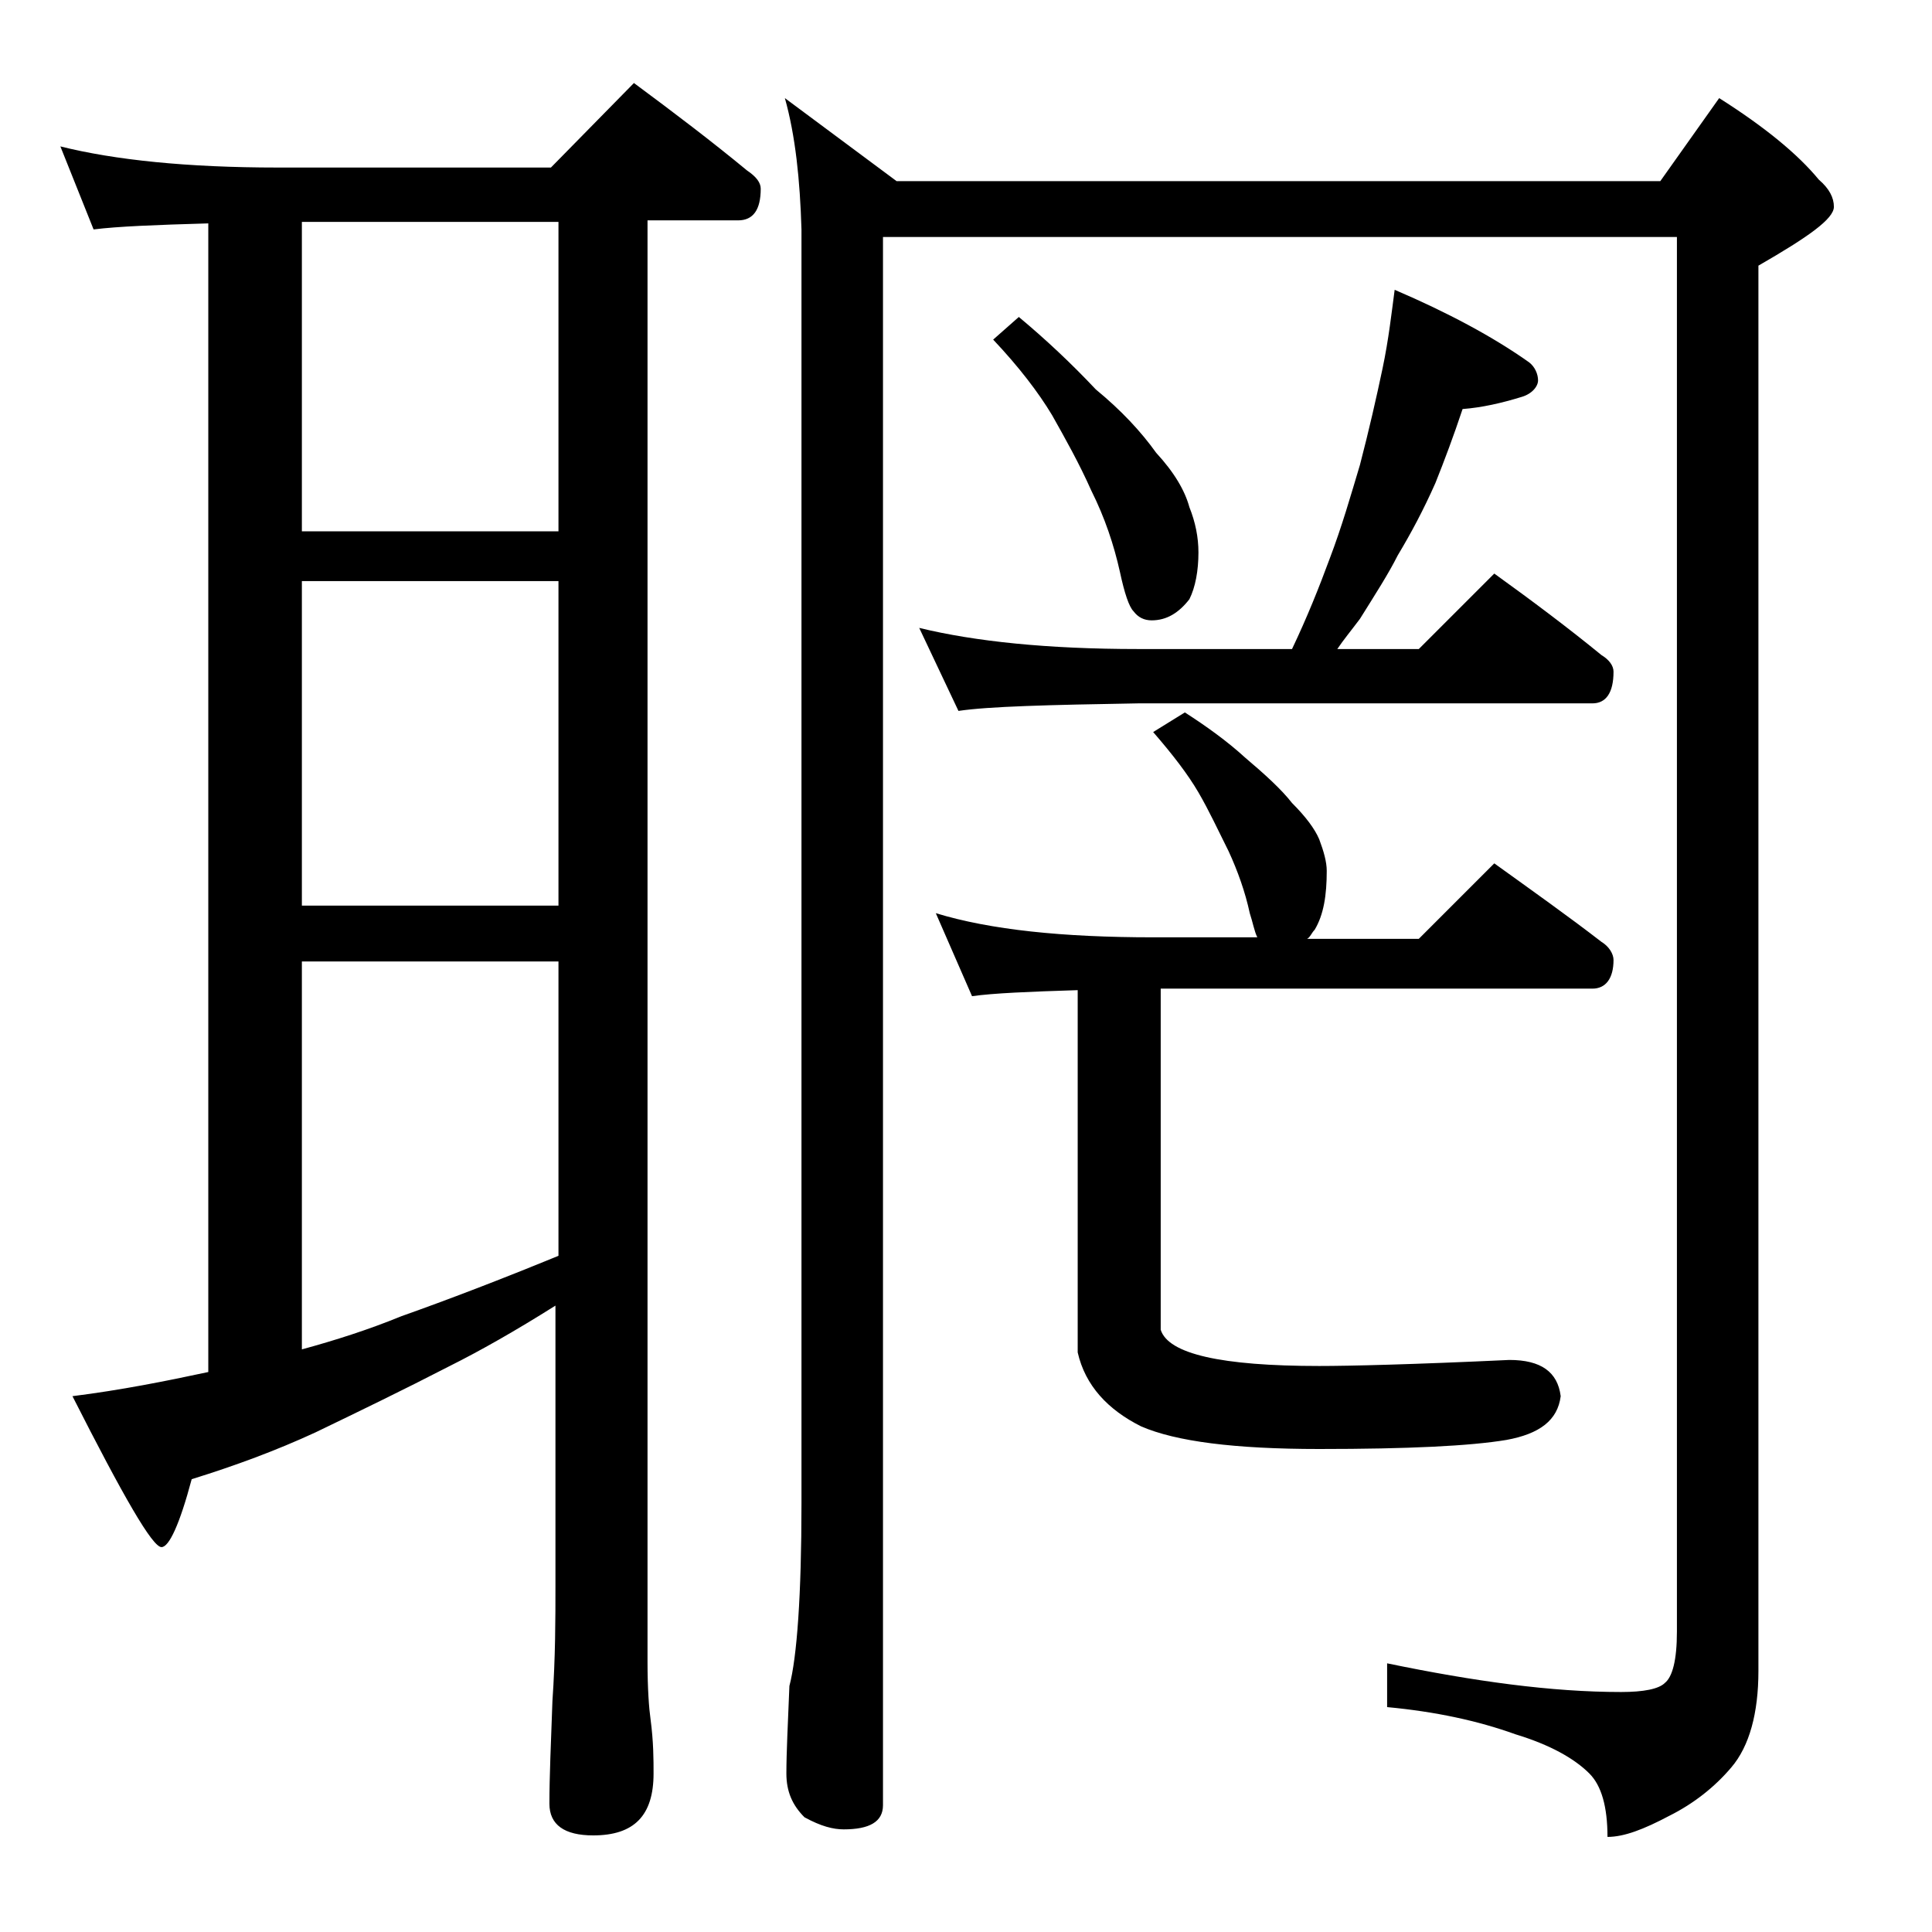 <?xml version="1.0" encoding="utf-8"?>
<!-- Generator: Adobe Illustrator 18.0.0, SVG Export Plug-In . SVG Version: 6.00 Build 0)  -->
<!DOCTYPE svg PUBLIC "-//W3C//DTD SVG 1.1//EN" "http://www.w3.org/Graphics/SVG/1.1/DTD/svg11.dtd">
<svg version="1.1" id="Layer_1" xmlns="http://www.w3.org/2000/svg" xmlns:xlink="http://www.w3.org/1999/xlink" x="0px" y="0px"
	 viewBox="0 0 128 128" enable-background="new 0 0 128 128" xml:space="preserve">
<path d="M4,9.7c3.6,0.9,8.4,1.4,14.4,1.4h18.1L42,5.5c2.7,2,5.2,3.9,7.5,5.8c0.6,0.4,0.9,0.8,0.9,1.2c0,1.4-0.5,2.1-1.5,2.1h-6v95.5
	c0,1.8,0.1,3.1,0.2,3.8c0.2,1.5,0.2,2.7,0.2,3.6c0,2.8-1.3,4.1-4,4.1c-1.9,0-2.9-0.7-2.9-2.1c0-1.8,0.1-4,0.2-6.8
	c0.2-2.9,0.2-5.5,0.2-7.6V86.5c-2.7,1.7-5,3-7,4c-3.1,1.6-6,3-8.9,4.4c-2.6,1.2-5.3,2.2-8.2,3.1c-0.8,3-1.5,4.5-2,4.5
	c-0.6,0-2.5-3.3-5.9-10c3.2-0.4,6.2-1,9-1.6V14.8c-3.5,0.1-6,0.2-7.6,0.4L4,9.7z M20,35.2h17V14.7H20V35.2z M20,60h17V38.5H20V60z
	 M20,89.4c2.2-0.6,4.4-1.3,6.6-2.2c3.1-1.1,6.5-2.4,10.4-4V63.7H20V89.4z M52,6.5l7.4,5.5H110l3.9-5.5c3,1.9,5.2,3.7,6.6,5.4
	c0.7,0.6,1,1.2,1,1.8c0,0.8-1.7,2-5,3.9v93.1c0,2.8-0.6,5-1.8,6.4c-1.1,1.3-2.5,2.4-4.1,3.2c-1.7,0.9-3,1.4-4.1,1.4
	c0-2-0.4-3.4-1.2-4.2c-1-1-2.6-1.9-4.9-2.6c-2.5-0.9-5.3-1.5-8.5-1.8v-2.9c5.8,1.2,10.9,1.9,15.5,1.9c1.5,0,2.5-0.2,2.9-0.6
	c0.5-0.4,0.8-1.5,0.8-3.4V15.7H58.5v103.9c0,1.1-0.9,1.6-2.6,1.6c-0.7,0-1.5-0.2-2.6-0.8c-0.8-0.8-1.2-1.7-1.2-2.9
	c0-1.4,0.1-3.3,0.2-5.8c0.5-1.9,0.8-6,0.8-12.1V15.2C53,11.9,52.7,9,52,6.5z M92.4,19.2c3.5,1.5,6.5,3.1,8.9,4.8
	c0.4,0.3,0.6,0.8,0.6,1.2s-0.4,0.9-1.1,1.1c-1.3,0.4-2.6,0.7-3.9,0.8c-0.6,1.8-1.2,3.4-1.8,4.9c-0.8,1.8-1.6,3.3-2.5,4.8
	C92,38,91.1,39.4,90.1,41c-0.6,0.8-1.1,1.4-1.5,2H94l5-5c2.5,1.8,4.9,3.6,7.1,5.4c0.5,0.3,0.8,0.7,0.8,1.1c0,1.4-0.5,2.1-1.4,2.1
	H75.4c-5.9,0.1-9.9,0.2-11.9,0.5l-2.6-5.5c3.7,0.9,8.5,1.4,14.5,1.4h10.2c1-2.1,1.8-4.1,2.5-6c0.8-2.1,1.4-4.2,2-6.2
	c0.6-2.3,1.1-4.5,1.5-6.4C92,22.5,92.2,20.7,92.4,19.2z M78.5,47.2c1.4,0.9,2.8,1.9,4,3c1.3,1.1,2.4,2.1,3.1,3
	c0.9,0.9,1.5,1.7,1.8,2.4c0.3,0.8,0.5,1.5,0.5,2.1c0,1.6-0.2,2.9-0.8,3.9c-0.2,0.2-0.3,0.5-0.5,0.6H94l5-5c2.5,1.8,4.9,3.5,7.1,5.2
	c0.5,0.3,0.8,0.8,0.8,1.2c0,1.2-0.5,1.9-1.4,1.9H76.9v22.6c0.5,1.6,4,2.4,10.5,2.4c2,0,6.2-0.1,12.6-0.4c2.1,0,3.2,0.8,3.4,2.4
	c-0.2,1.6-1.4,2.5-3.6,2.9c-2.4,0.4-6.5,0.6-12.4,0.6c-5.6,0-9.5-0.5-11.8-1.5c-2.2-1.1-3.7-2.7-4.2-4.9v-24c-3.2,0.1-5.6,0.2-7,0.4
	L62,60.5c3.6,1.1,8.4,1.6,14.4,1.6h6.9c-0.2-0.4-0.3-1-0.5-1.6c-0.3-1.4-0.8-2.8-1.4-4.1c-0.7-1.4-1.3-2.7-2-3.9
	c-0.7-1.2-1.7-2.5-3-4L78.5,47.2z M67.5,21c1.8,1.5,3.5,3.1,5.1,4.8c1.7,1.4,3,2.8,4,4.2c1.2,1.3,1.9,2.5,2.2,3.6c0.4,1,0.6,2,0.6,3
	c0,1.2-0.2,2.3-0.6,3.1c-0.7,0.9-1.5,1.4-2.5,1.4c-0.5,0-0.9-0.2-1.2-0.6c-0.3-0.3-0.6-1.2-0.9-2.6c-0.4-1.8-1-3.6-1.9-5.4
	c-0.8-1.8-1.7-3.4-2.6-5c-0.9-1.5-2.2-3.2-3.9-5L67.5,21z"/>
</svg>

